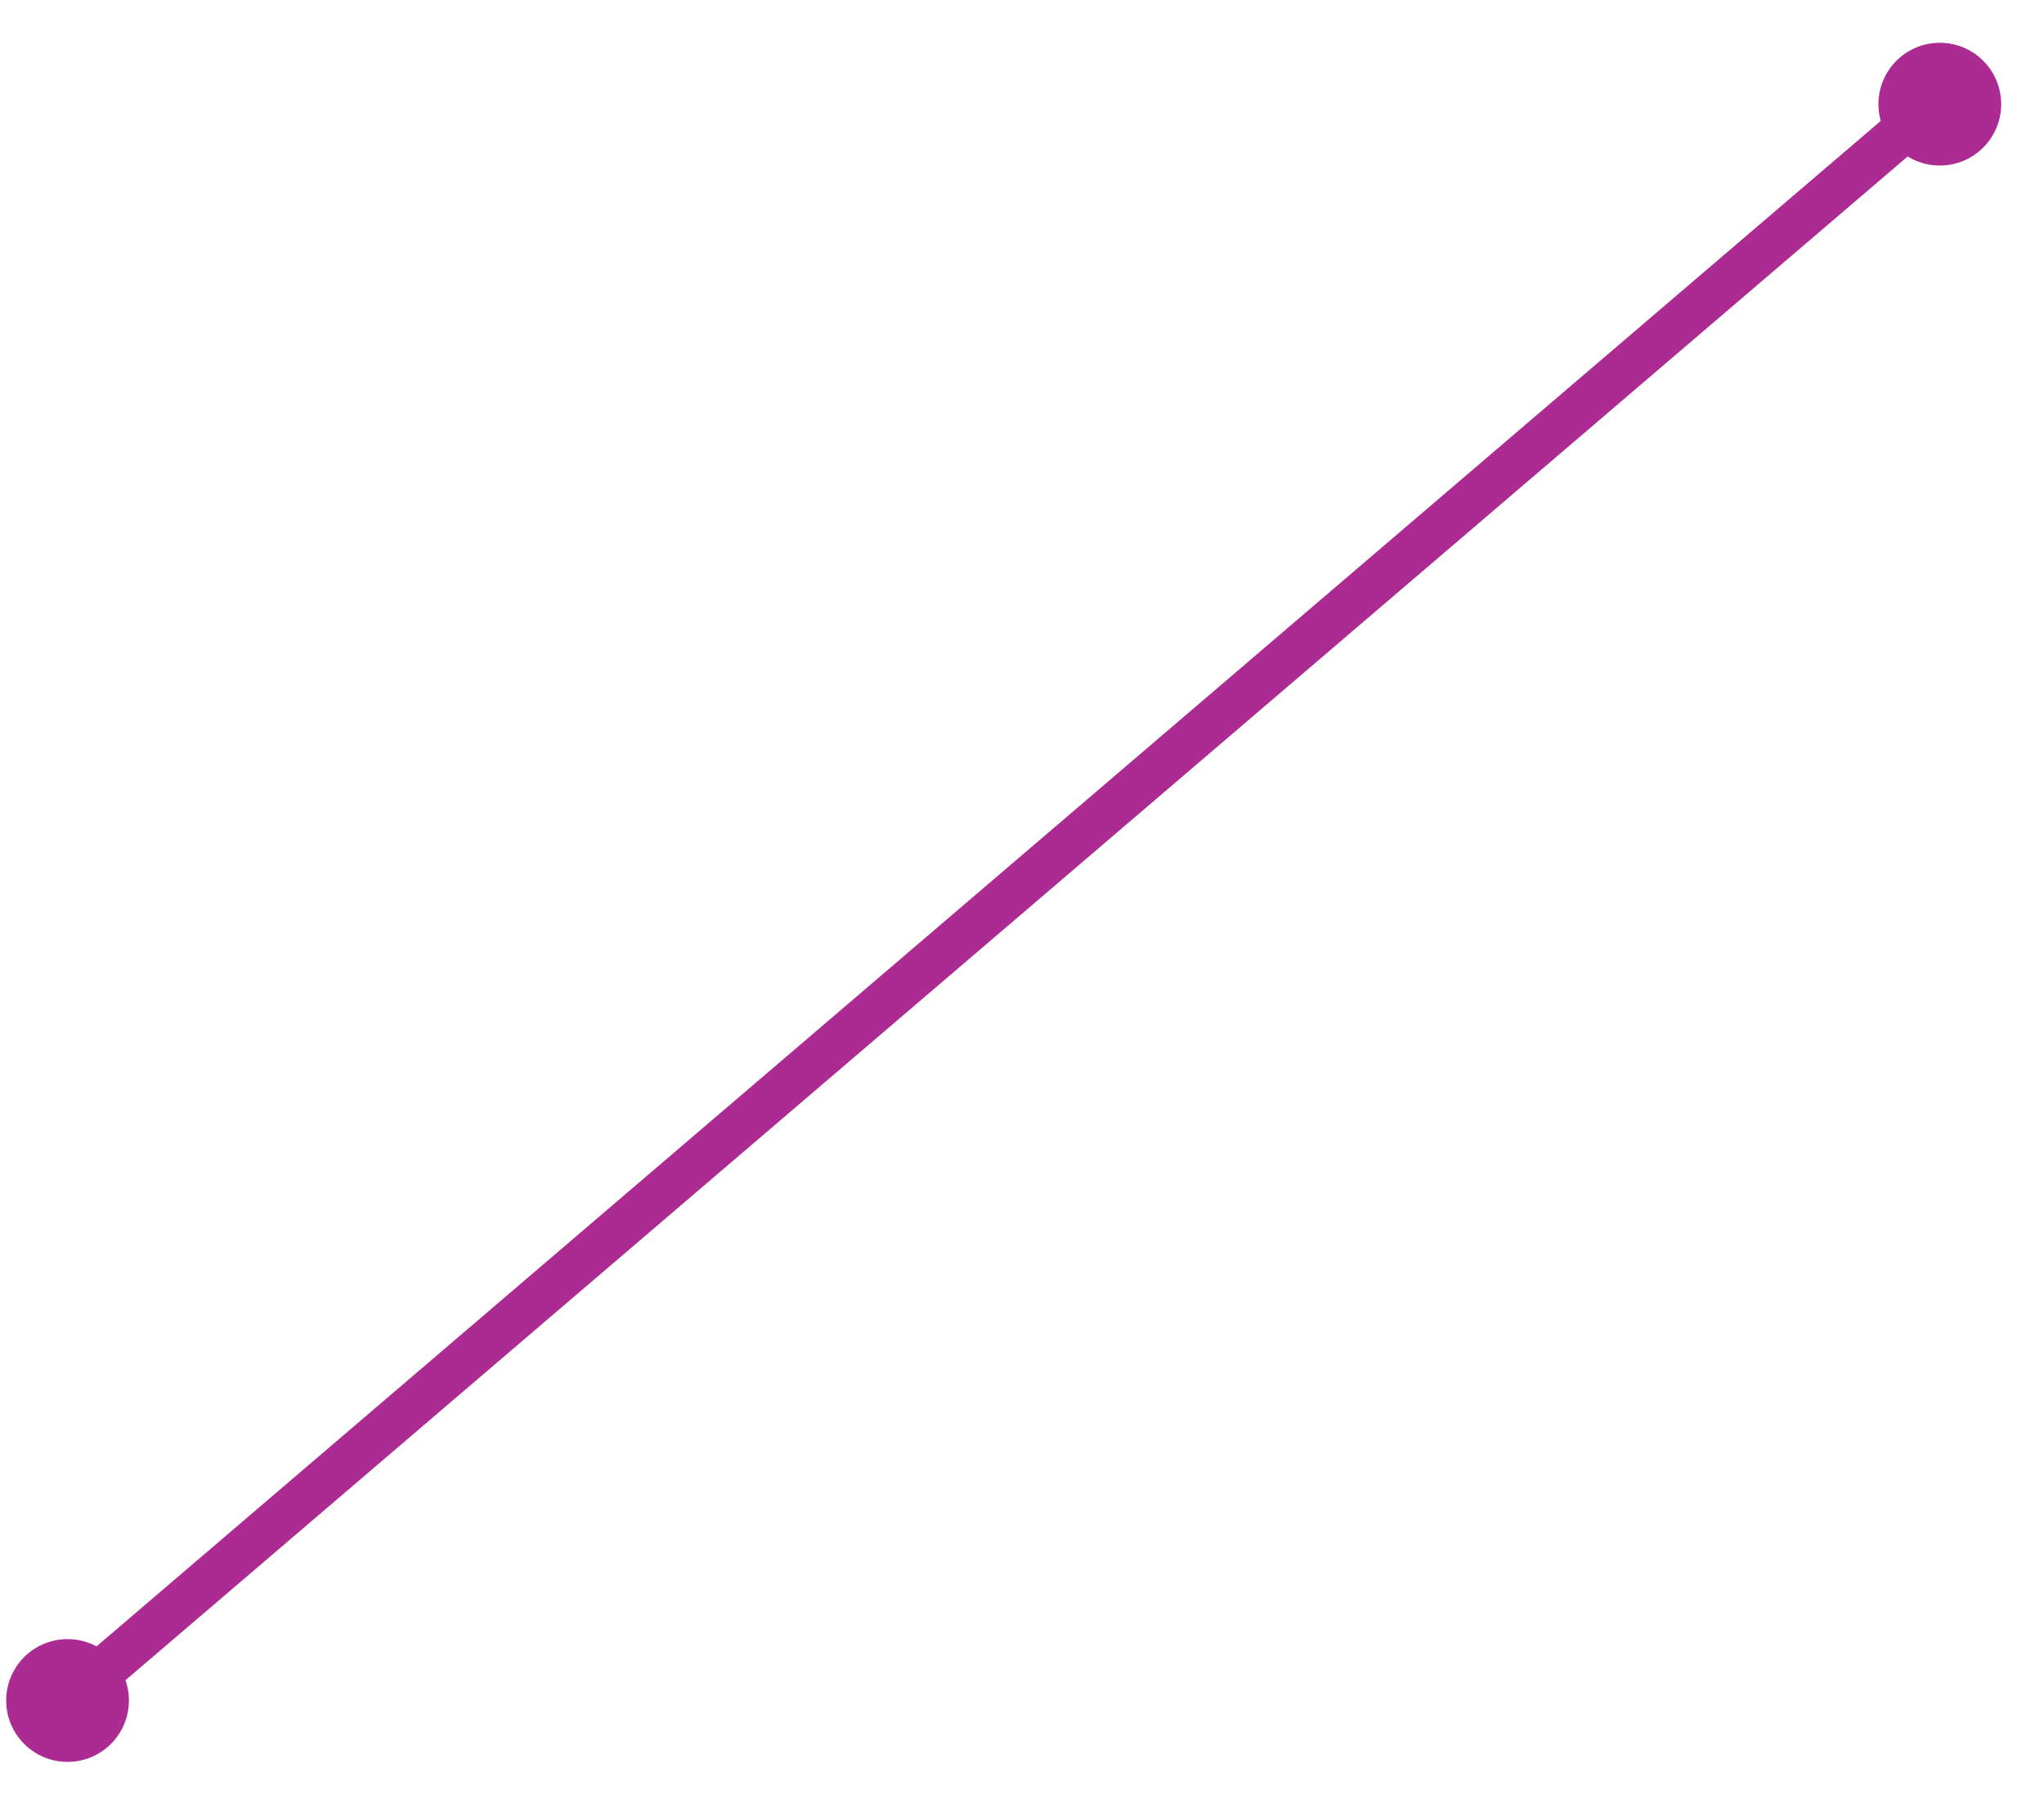 <svg width="41" height="36" viewBox="0 0 41 36" fill="none" xmlns="http://www.w3.org/2000/svg">
<path d="M1.355 34.102L39.526 1.473" stroke="#AC2B92" stroke-width="0.893"/>
<circle cx="38.91" cy="2.089" r="1.231" fill="#AC2B92"/>
<circle cx="1.355" cy="34.103" r="1.231" fill="#AC2B92"/>
</svg>
